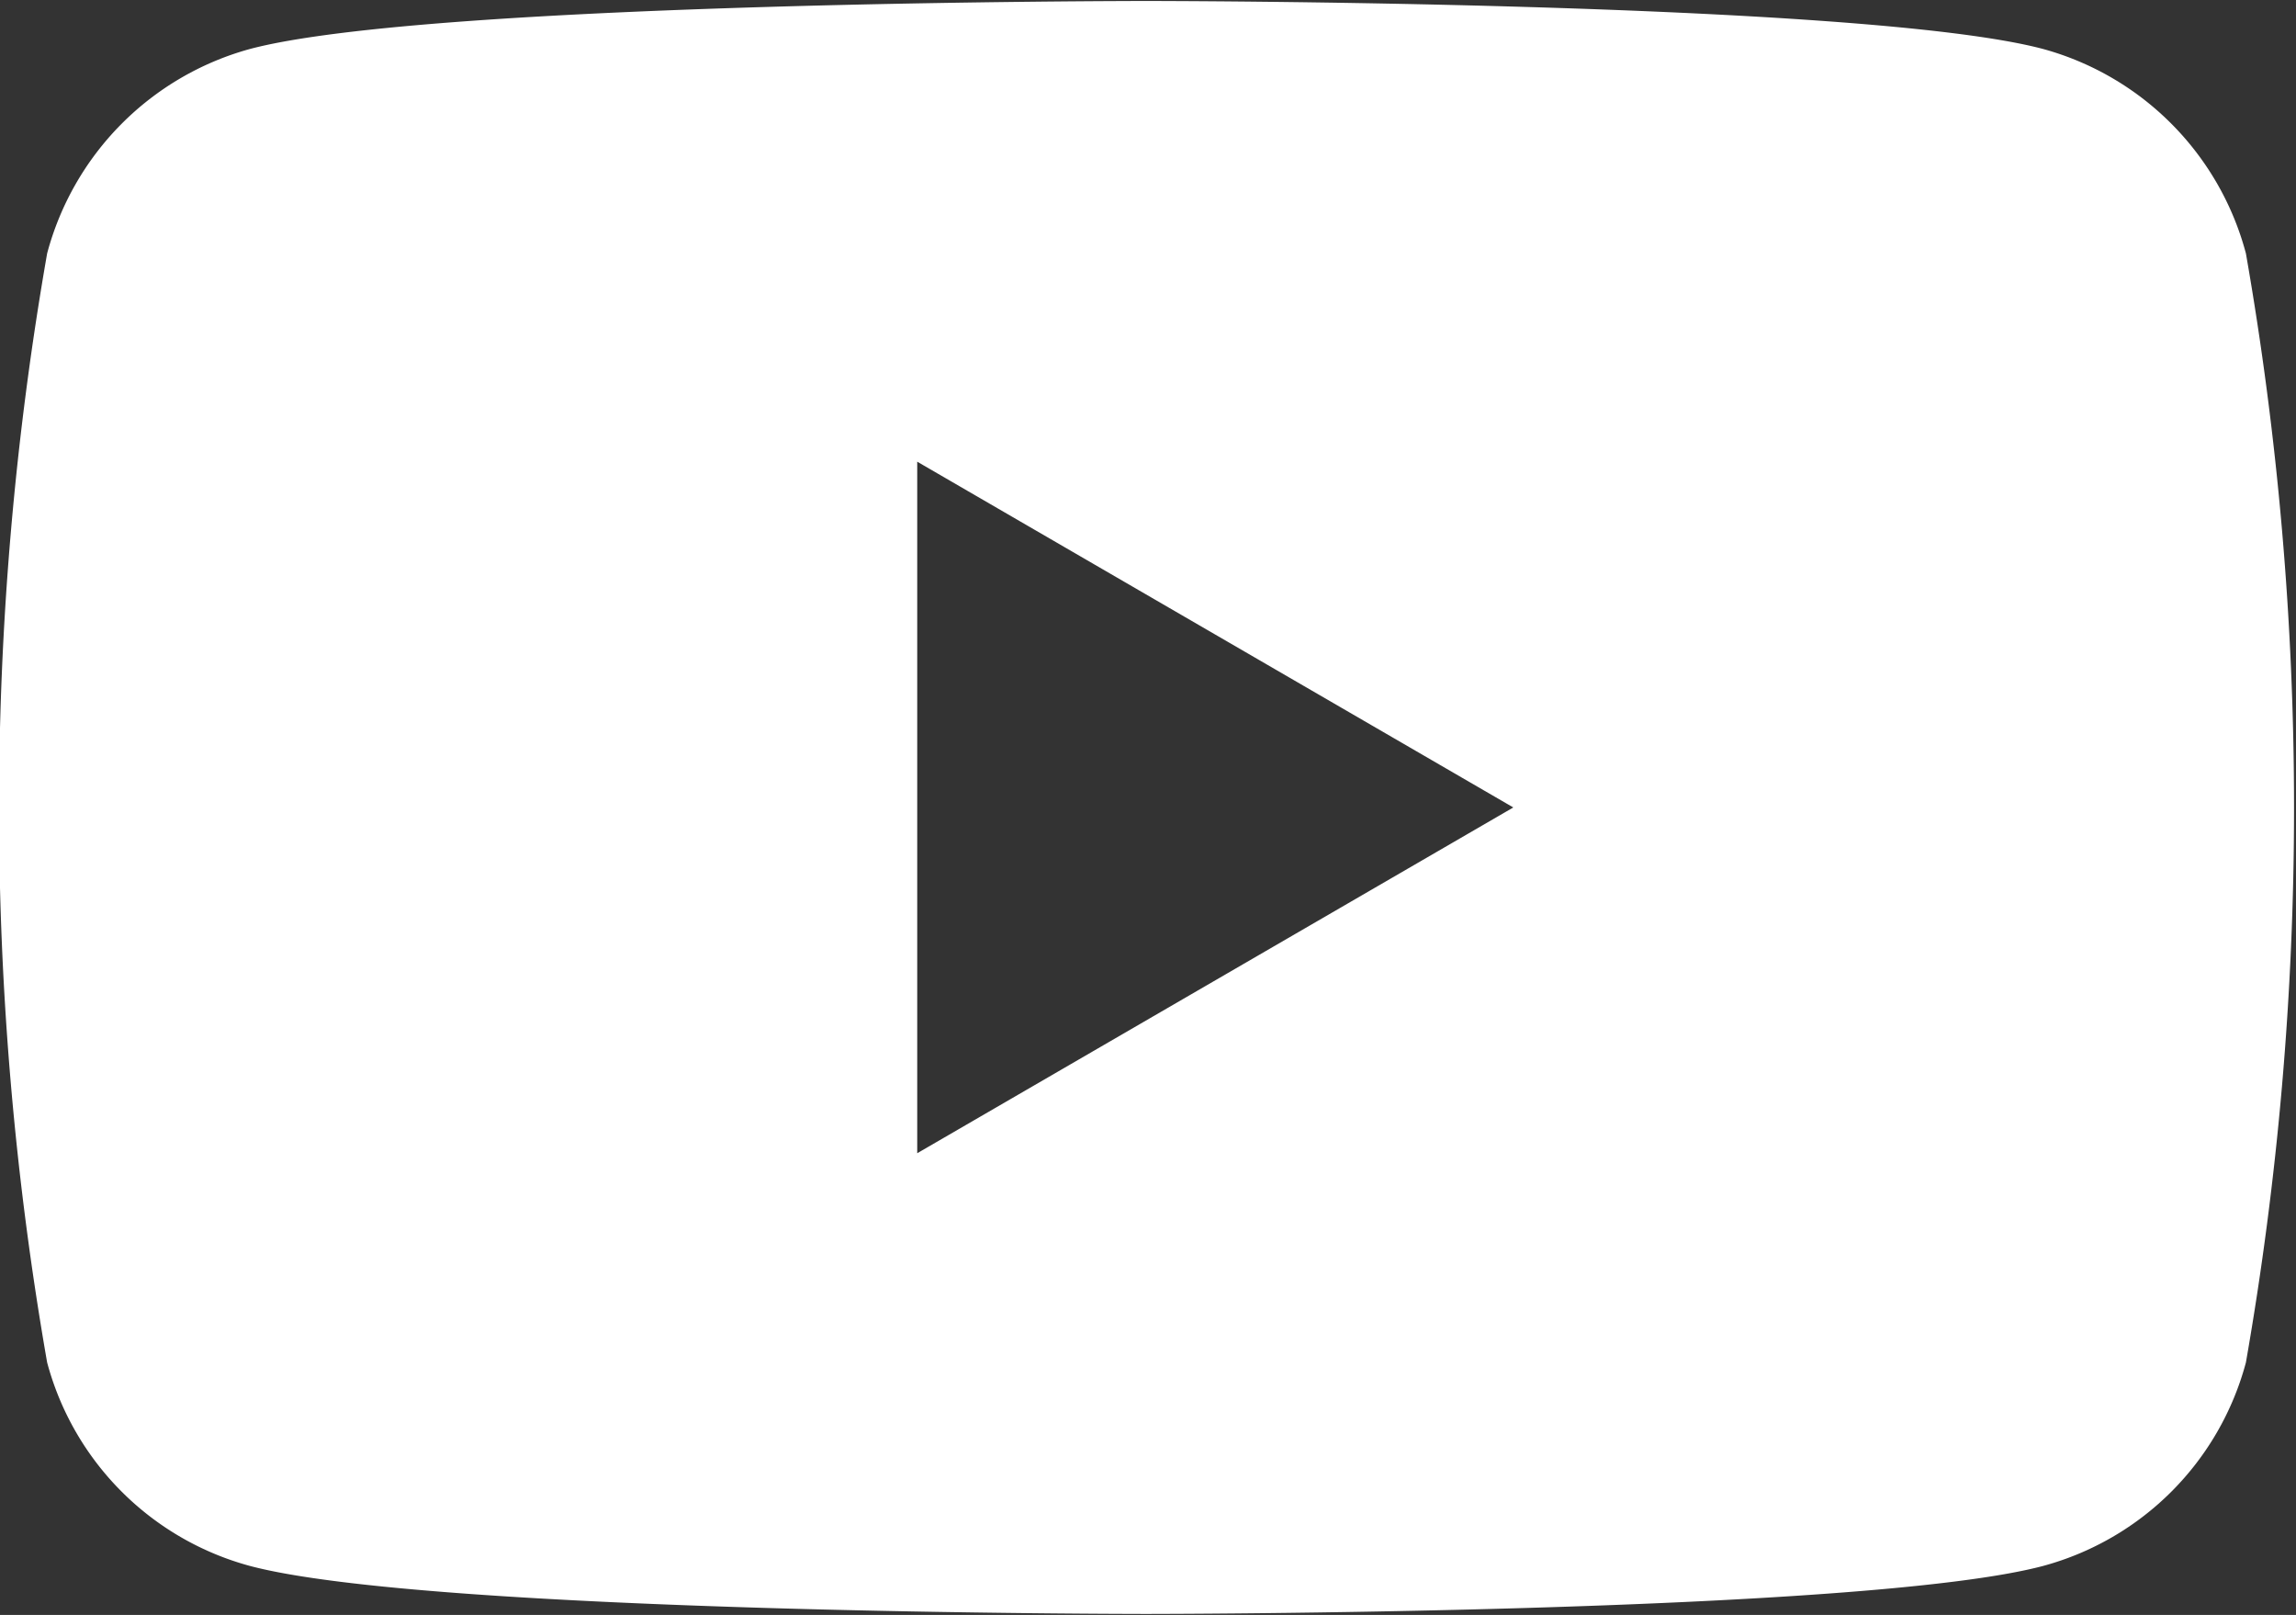 <svg xmlns="http://www.w3.org/2000/svg" width="23.38" height="16.44" viewBox="0 0 23.38 16.44">
  <rect x="0" y="0" width="23.38" height="16.44" fill="#333333" stroke="none"/>
  <defs>
    <style>
      .cls-1 {
        fill: #fff;
        fill-rule: evenodd;
      }
    </style>
  </defs>
  <path id="icon_y" class="cls-1" d="M1217.9,4183.64a2.943,2.943,0,0,0-2.06-2.08c-1.83-.49-9.14-0.49-9.14-0.49s-7.3,0-9.13.49a2.943,2.943,0,0,0-2.06,2.08,32.761,32.761,0,0,0,0,11.29,2.93,2.93,0,0,0,2.06,2.07c1.83,0.49,9.13.49,9.13,0.49s7.31,0,9.14-.49a2.93,2.93,0,0,0,2.06-2.07A32.761,32.761,0,0,0,1217.9,4183.64Zm-13.53,9.16v-7.04l6.07,3.52Z" transform="translate(-1195.03 -4181.06)"/>
</svg>
